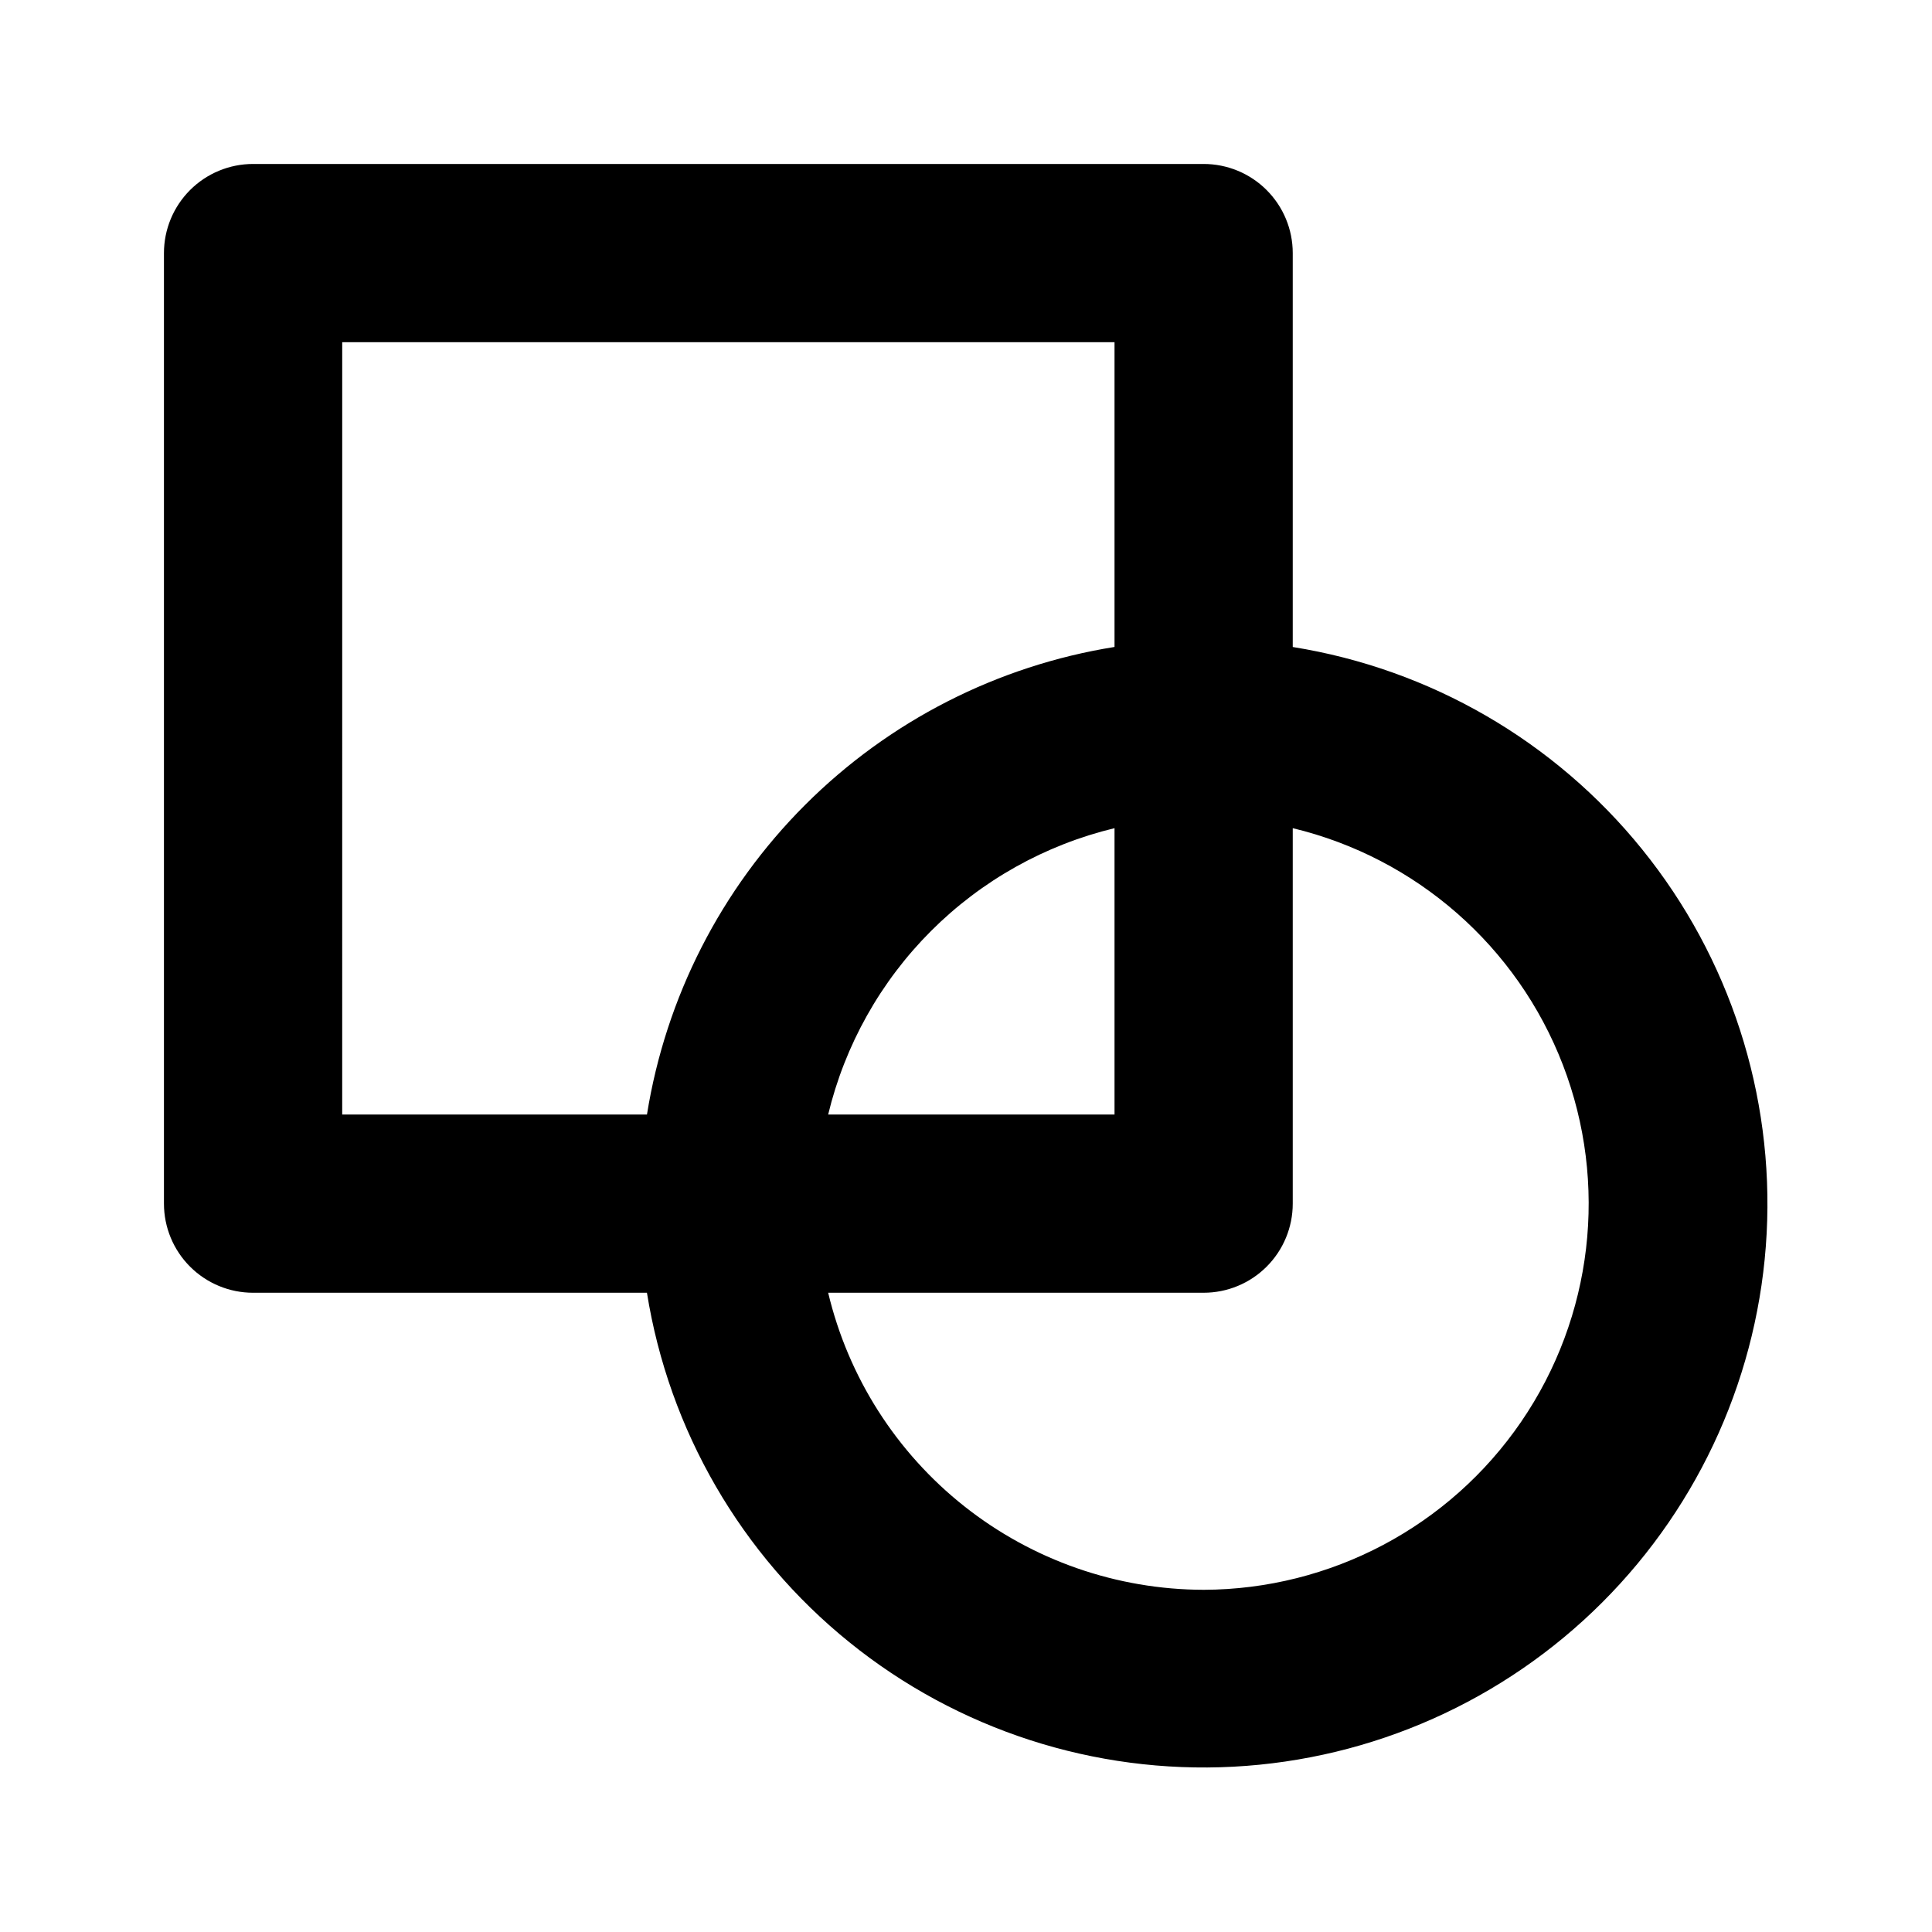 <?xml version="1.0" encoding="UTF-8"?>
<!-- Uploaded to: SVG Repo, www.svgrepo.com, Generator: SVG Repo Mixer Tools -->
<svg fill="#000000" width="800px" height="800px" version="1.1" viewBox="144 144 512 512" xmlns="http://www.w3.org/2000/svg">
 <path d="m486.59 315.45v-104.38c0-6.266-2.488-12.27-6.918-16.699-4.426-4.43-10.434-6.918-16.695-6.918h-251.91c-6.266 0-12.27 2.488-16.699 6.918-4.43 4.43-6.918 10.434-6.918 16.699v251.91c0 6.262 2.488 12.27 6.918 16.695 4.43 4.43 10.434 6.918 16.699 6.918h104.38c5.828 36.434 24.93 69.422 53.629 92.609 28.695 23.191 64.957 34.941 101.8 32.992 36.844-1.953 71.66-17.465 97.75-43.555 26.09-26.09 41.602-60.906 43.555-97.75 1.949-36.848-9.801-73.109-32.992-101.8-23.188-28.699-56.176-47.801-92.609-53.629zm-251.9-80.766h204.67v80.766c-31.07 4.977-59.777 19.633-82.023 41.883-22.25 22.246-36.906 50.953-41.883 82.023h-80.766zm204.67 128.79v75.887h-75.887c4.434-18.41 13.863-35.242 27.254-48.633 13.391-13.391 30.223-22.82 48.633-27.254zm23.617 201.84c-23.016-0.047-45.348-7.836-63.398-22.113-18.051-14.281-30.766-34.219-36.105-56.609h99.504c6.262 0 12.27-2.488 16.695-6.918 4.43-4.426 6.918-10.434 6.918-16.695v-99.504c32.734 7.867 59.504 31.332 71.598 62.75 12.09 31.422 7.953 66.777-11.066 94.559-19.016 27.781-50.48 44.43-84.145 44.531z"/>
</svg>